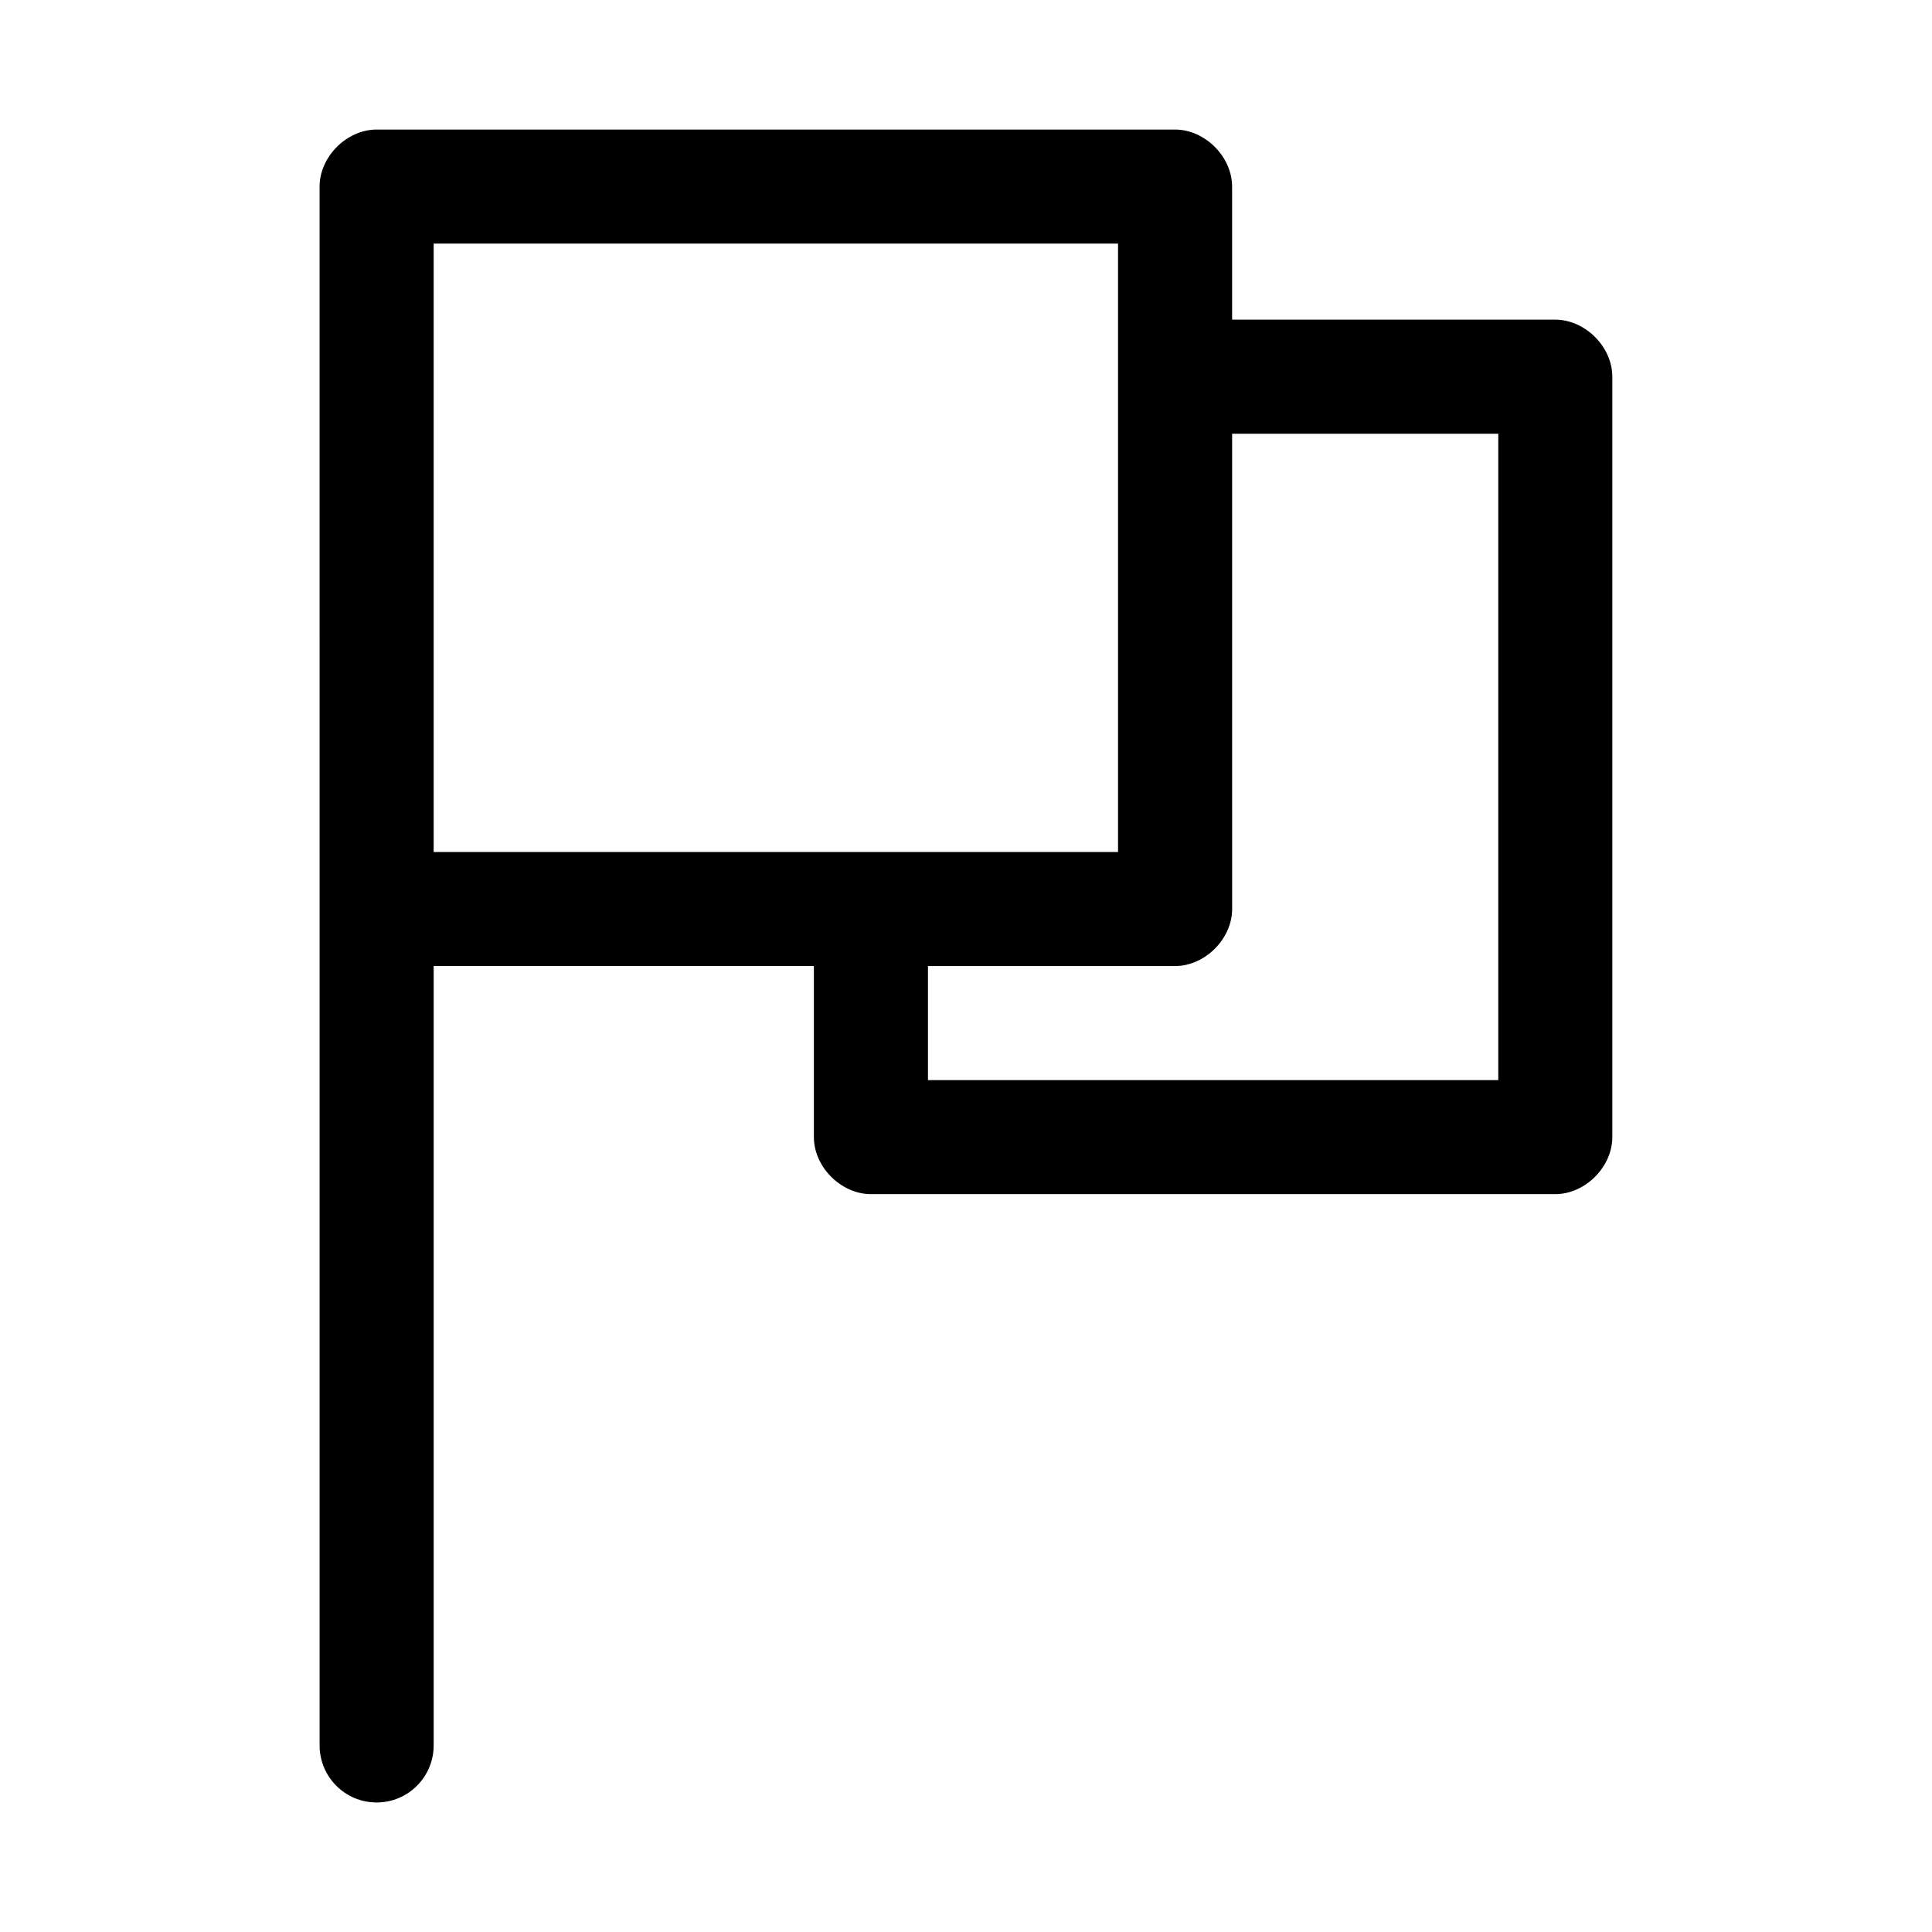 <?xml version="1.0" encoding="UTF-8"?>
<!-- The Best Svg Icon site in the world: iconSvg.co, Visit us! https://iconsvg.co -->
<svg fill="#000000" width="800px" height="800px" version="1.1" viewBox="144 144 512 512" xmlns="http://www.w3.org/2000/svg">
 <path d="m228.7 606.56c0 8.348 6.766 15.113 15.113 15.113s15.113-6.766 15.113-15.113v-206.56h100.76v45.344c0 7.914 7.199 15.113 15.113 15.113h181.37c7.914 0 15.113-7.199 15.113-15.113v-201.52c0-7.914-7.199-15.113-15.113-15.113h-85.648v-35.266c0-7.914-7.199-15.113-15.113-15.113h-211.6c-7.914 0-15.113 7.199-15.113 15.113m30.23 15.113h181.37v161.22h-181.37zm211.6 50.383h70.535v171.3h-151.14v-30.23h65.496c7.914 0 15.113-7.199 15.113-15.113z"/>
</svg>